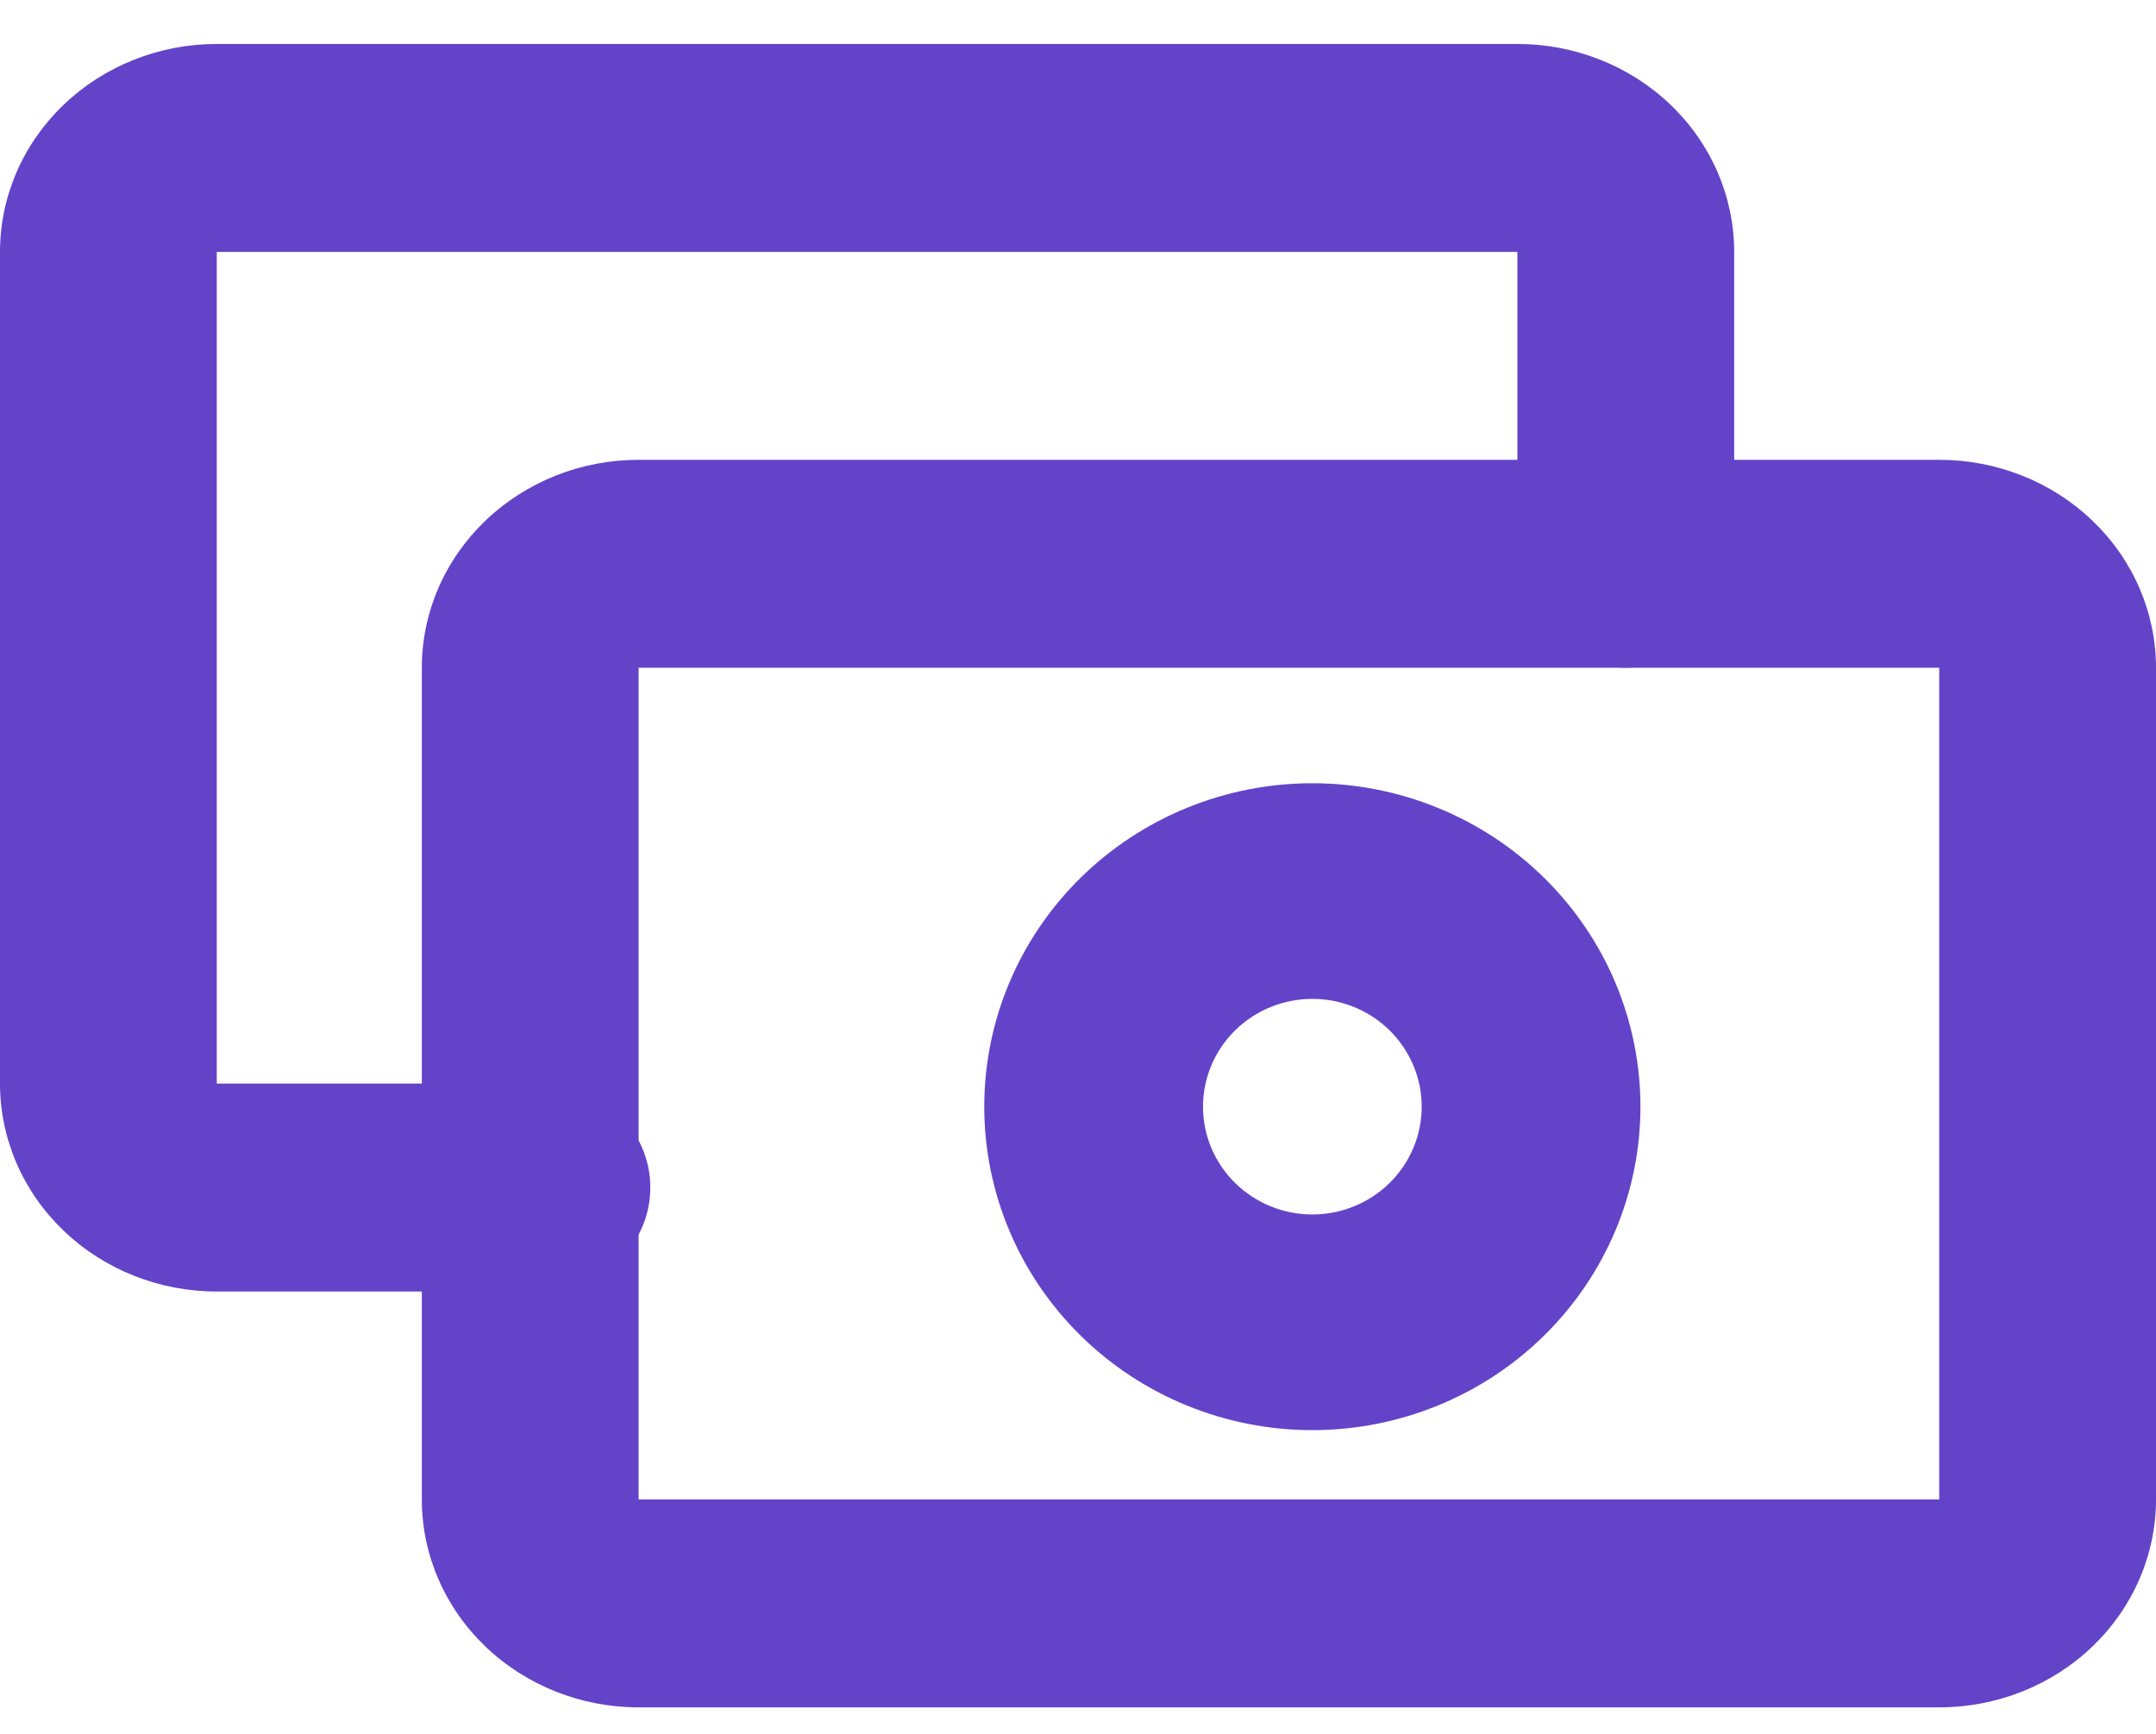 <svg width="46" height="37" viewBox="0 0 46 37" fill="none" xmlns="http://www.w3.org/2000/svg">
<path d="M32.375 12.03V5.375H4.625V23.123H11.562C12.84 23.123 13.875 24.116 13.875 25.341C13.875 26.567 12.84 27.56 11.562 27.56H4.625C3.398 27.56 2.222 27.092 1.355 26.26C0.488 25.428 0 24.3 0 23.123V5.375C0 4.198 0.488 3.07 1.355 2.238C2.222 1.406 3.398 0.938 4.625 0.938H32.375C33.602 0.938 34.778 1.406 35.645 2.238C36.512 3.07 37 4.198 37 5.375V12.03C37 13.256 35.965 14.249 34.688 14.249C33.41 14.249 32.375 13.256 32.375 12.03Z" fill="#6343C8"/>
<path d="M13.625 14.249V31.997H41.375V14.249H13.625ZM46 31.997C46 33.174 45.512 34.302 44.645 35.134C43.778 35.966 42.602 36.434 41.375 36.434H13.625C12.398 36.434 11.222 35.966 10.355 35.134C9.488 34.302 9 33.174 9 31.997V14.249C9 13.072 9.488 11.944 10.355 11.112C11.222 10.28 12.398 9.812 13.625 9.812H41.375C42.602 9.812 43.778 10.28 44.645 11.112C45.512 11.944 46 13.072 46 14.249V31.997Z" fill="#6343C8"/>
<path d="M30.333 23.616C30.333 23.006 30.087 22.421 29.65 21.989C29.212 21.558 28.619 21.315 28 21.315C27.381 21.315 26.788 21.558 26.35 21.989C25.913 22.421 25.667 23.006 25.667 23.616C25.667 24.226 25.913 24.811 26.35 25.242C26.788 25.674 27.381 25.916 28 25.916C28.619 25.916 29.212 25.674 29.65 25.242C30.087 24.811 30.333 24.226 30.333 23.616ZM35 23.616C35 25.446 34.262 27.201 32.949 28.496C31.637 29.79 29.857 30.518 28 30.518C26.143 30.518 24.363 29.79 23.051 28.496C21.738 27.201 21 25.446 21 23.616C21 21.785 21.738 20.03 23.051 18.736C24.363 17.442 26.143 16.714 28 16.714C29.857 16.714 31.637 17.442 32.949 18.736C34.262 20.03 35 21.785 35 23.616Z" fill="#6343C8"/>
</svg>
